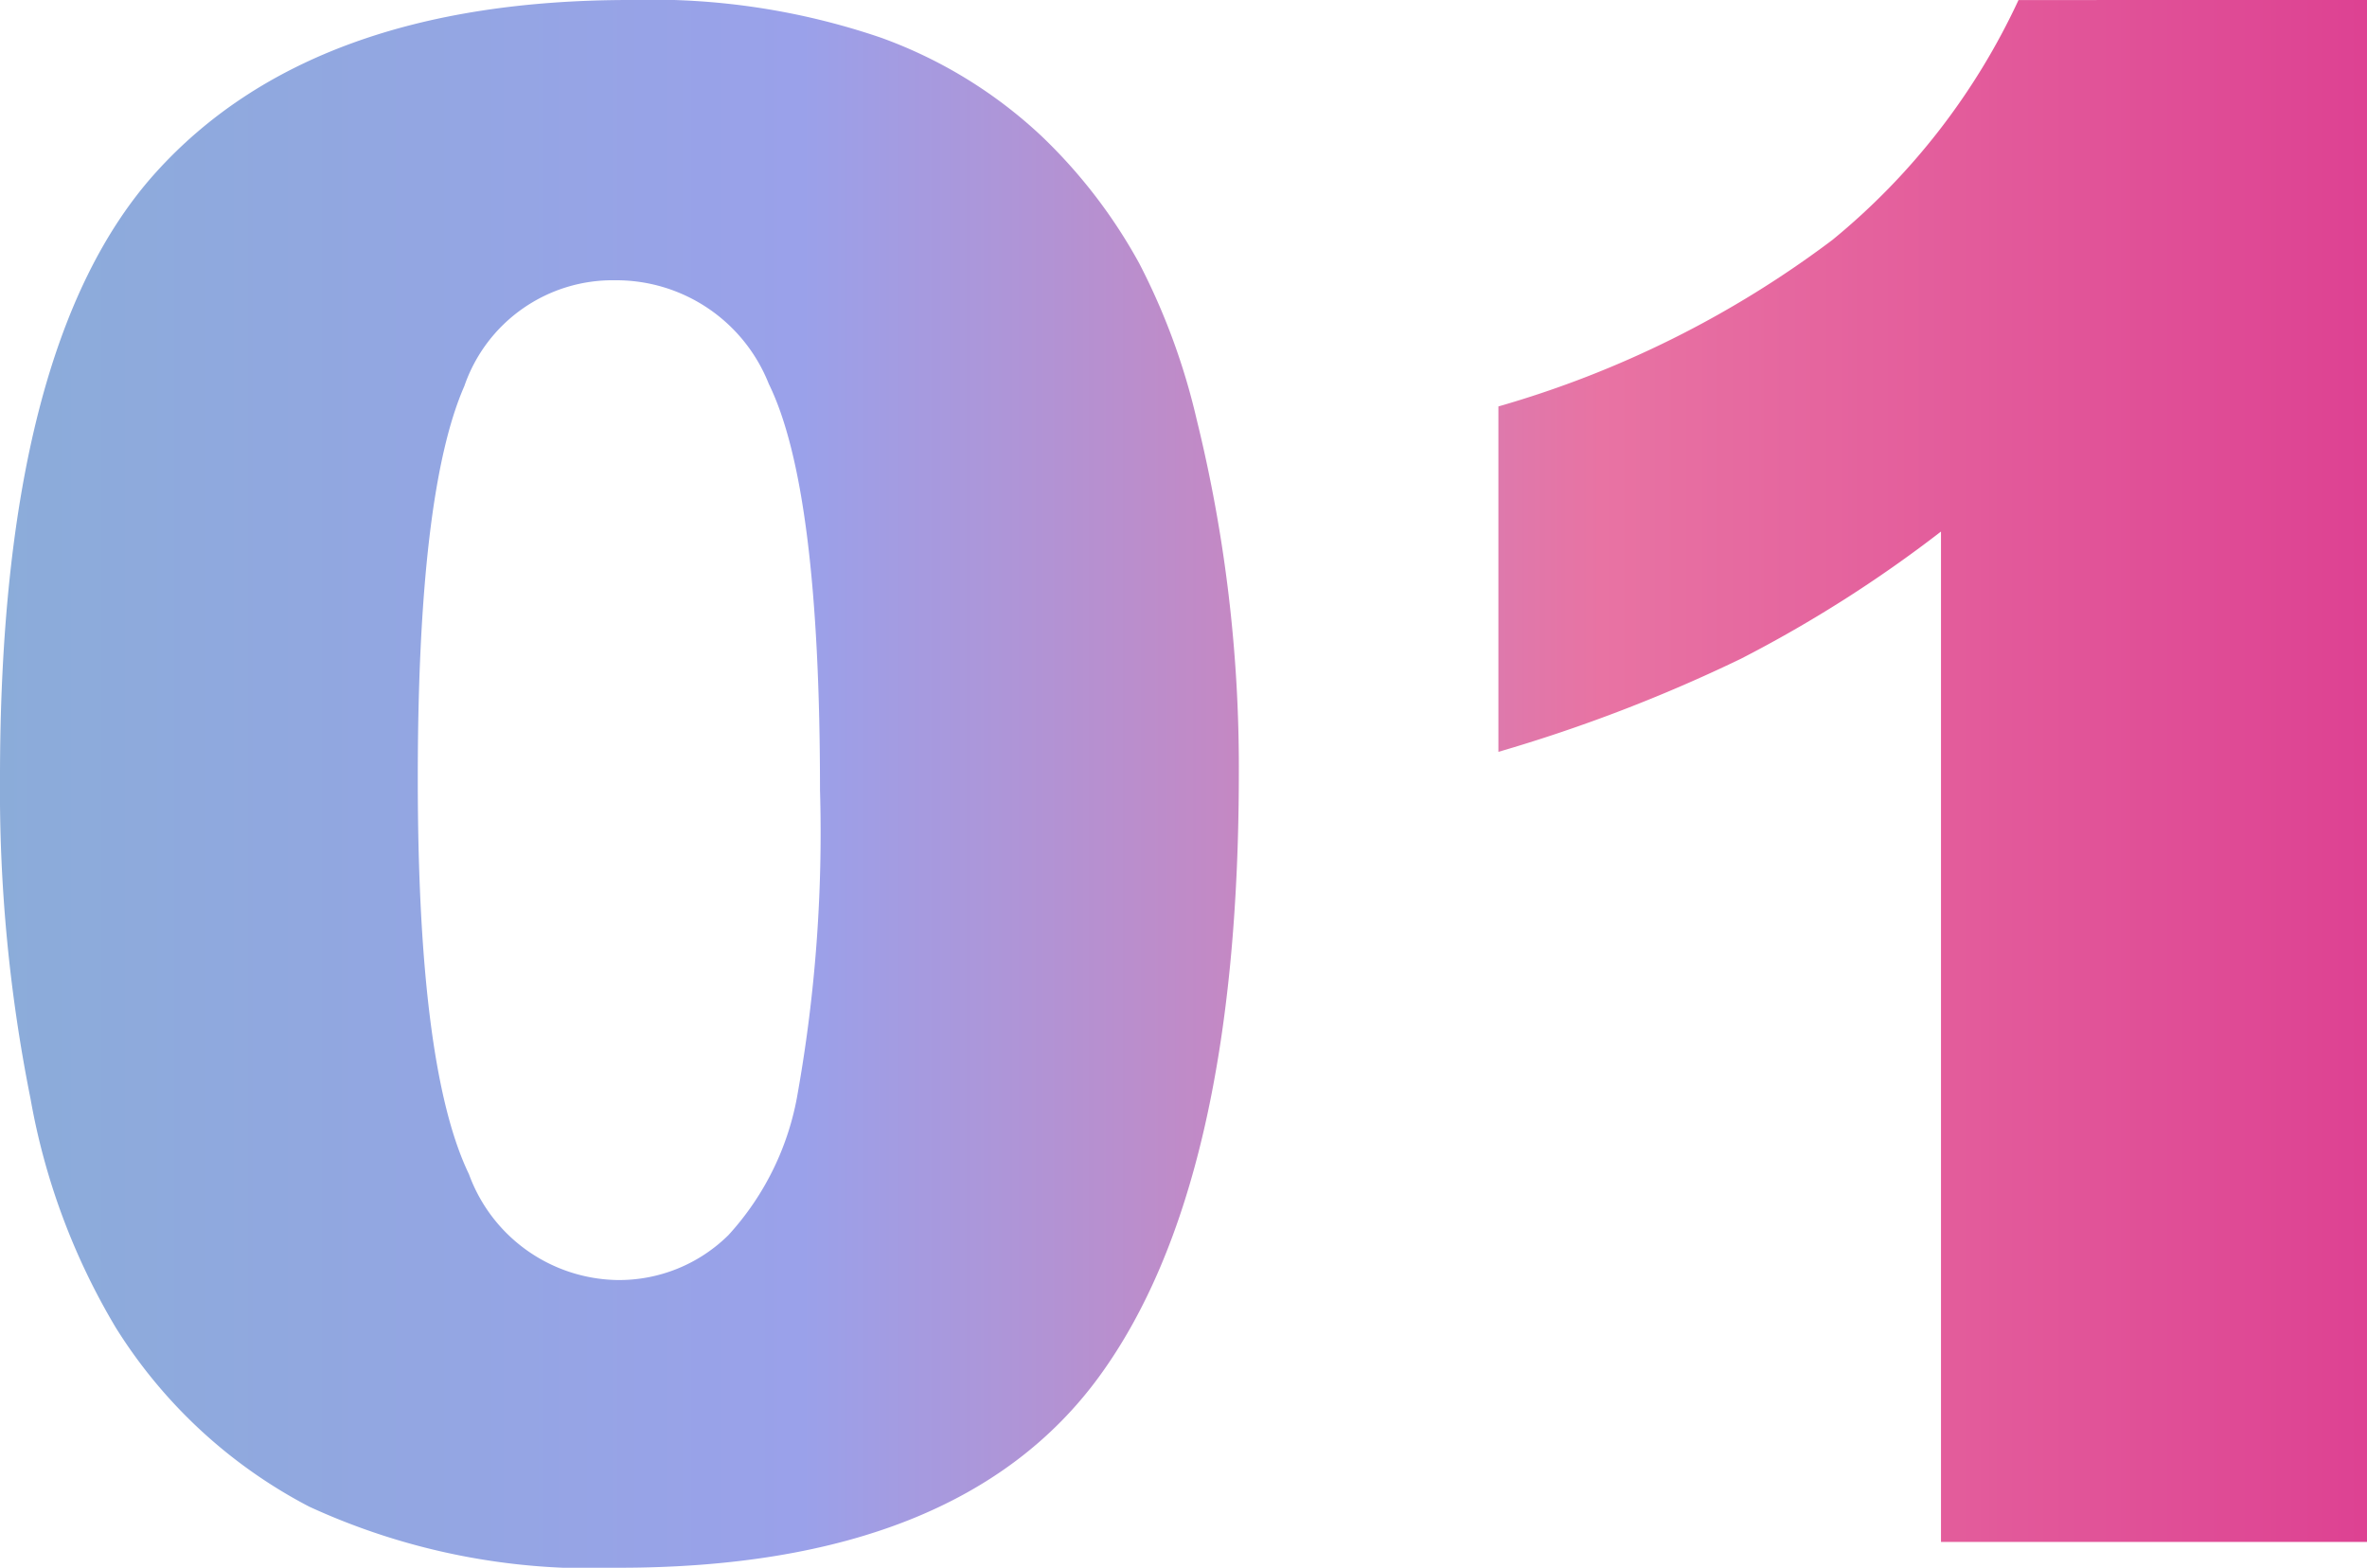 <svg xmlns="http://www.w3.org/2000/svg" xmlns:xlink="http://www.w3.org/1999/xlink" width="60.396" height="40" viewBox="0 0 60.396 40">
  <defs>
    <linearGradient id="linear-gradient" y1="0.5" x2="1" y2="0.5" gradientUnits="objectBoundingBox">
      <stop offset="0" stop-color="#8bacd9"/>
      <stop offset="0.34" stop-color="#9aa1ea"/>
      <stop offset="0.675" stop-color="#e873a3"/>
      <stop offset="1" stop-color="#dd4192"/>
    </linearGradient>
  </defs>
  <path id="merit01" d="M1.23-2q0-11.029,3.971-15.435t12.1-4.406a18.1,18.1,0,0,1,6.412.963,11.862,11.862,0,0,1,4.09,2.507,13.357,13.357,0,0,1,2.493,3.245,16.911,16.911,0,0,1,1.464,3.971A37.071,37.071,0,0,1,32.84-2.131q0,10.528-3.562,15.409T17.009,18.159A17.191,17.191,0,0,1,9.12,16.6a12.774,12.774,0,0,1-4.934-4.565A17.2,17.2,0,0,1,2.009,6.193,39.943,39.943,0,0,1,1.23-2Zm10.66.026q0,7.388,1.306,10.092a4.1,4.1,0,0,0,3.786,2.7,3.968,3.968,0,0,0,2.836-1.148,7.119,7.119,0,0,0,1.768-3.628,37.992,37.992,0,0,0,.567-7.731q0-7.7-1.306-10.356A4.183,4.183,0,0,0,16.93-14.69a4,4,0,0,0-3.852,2.7Q11.89-9.281,11.89-1.973ZM61.626-21.841V17.5H50.756V-8.279A33.047,33.047,0,0,1,45.65-5.033a39.881,39.881,0,0,1-6.187,2.375v-8.813a26.14,26.14,0,0,0,8.522-4.248,17.33,17.33,0,0,0,4.749-6.121Z" transform="translate(-1.23 21.841)" fill="url(#linear-gradient)"/>
</svg>

